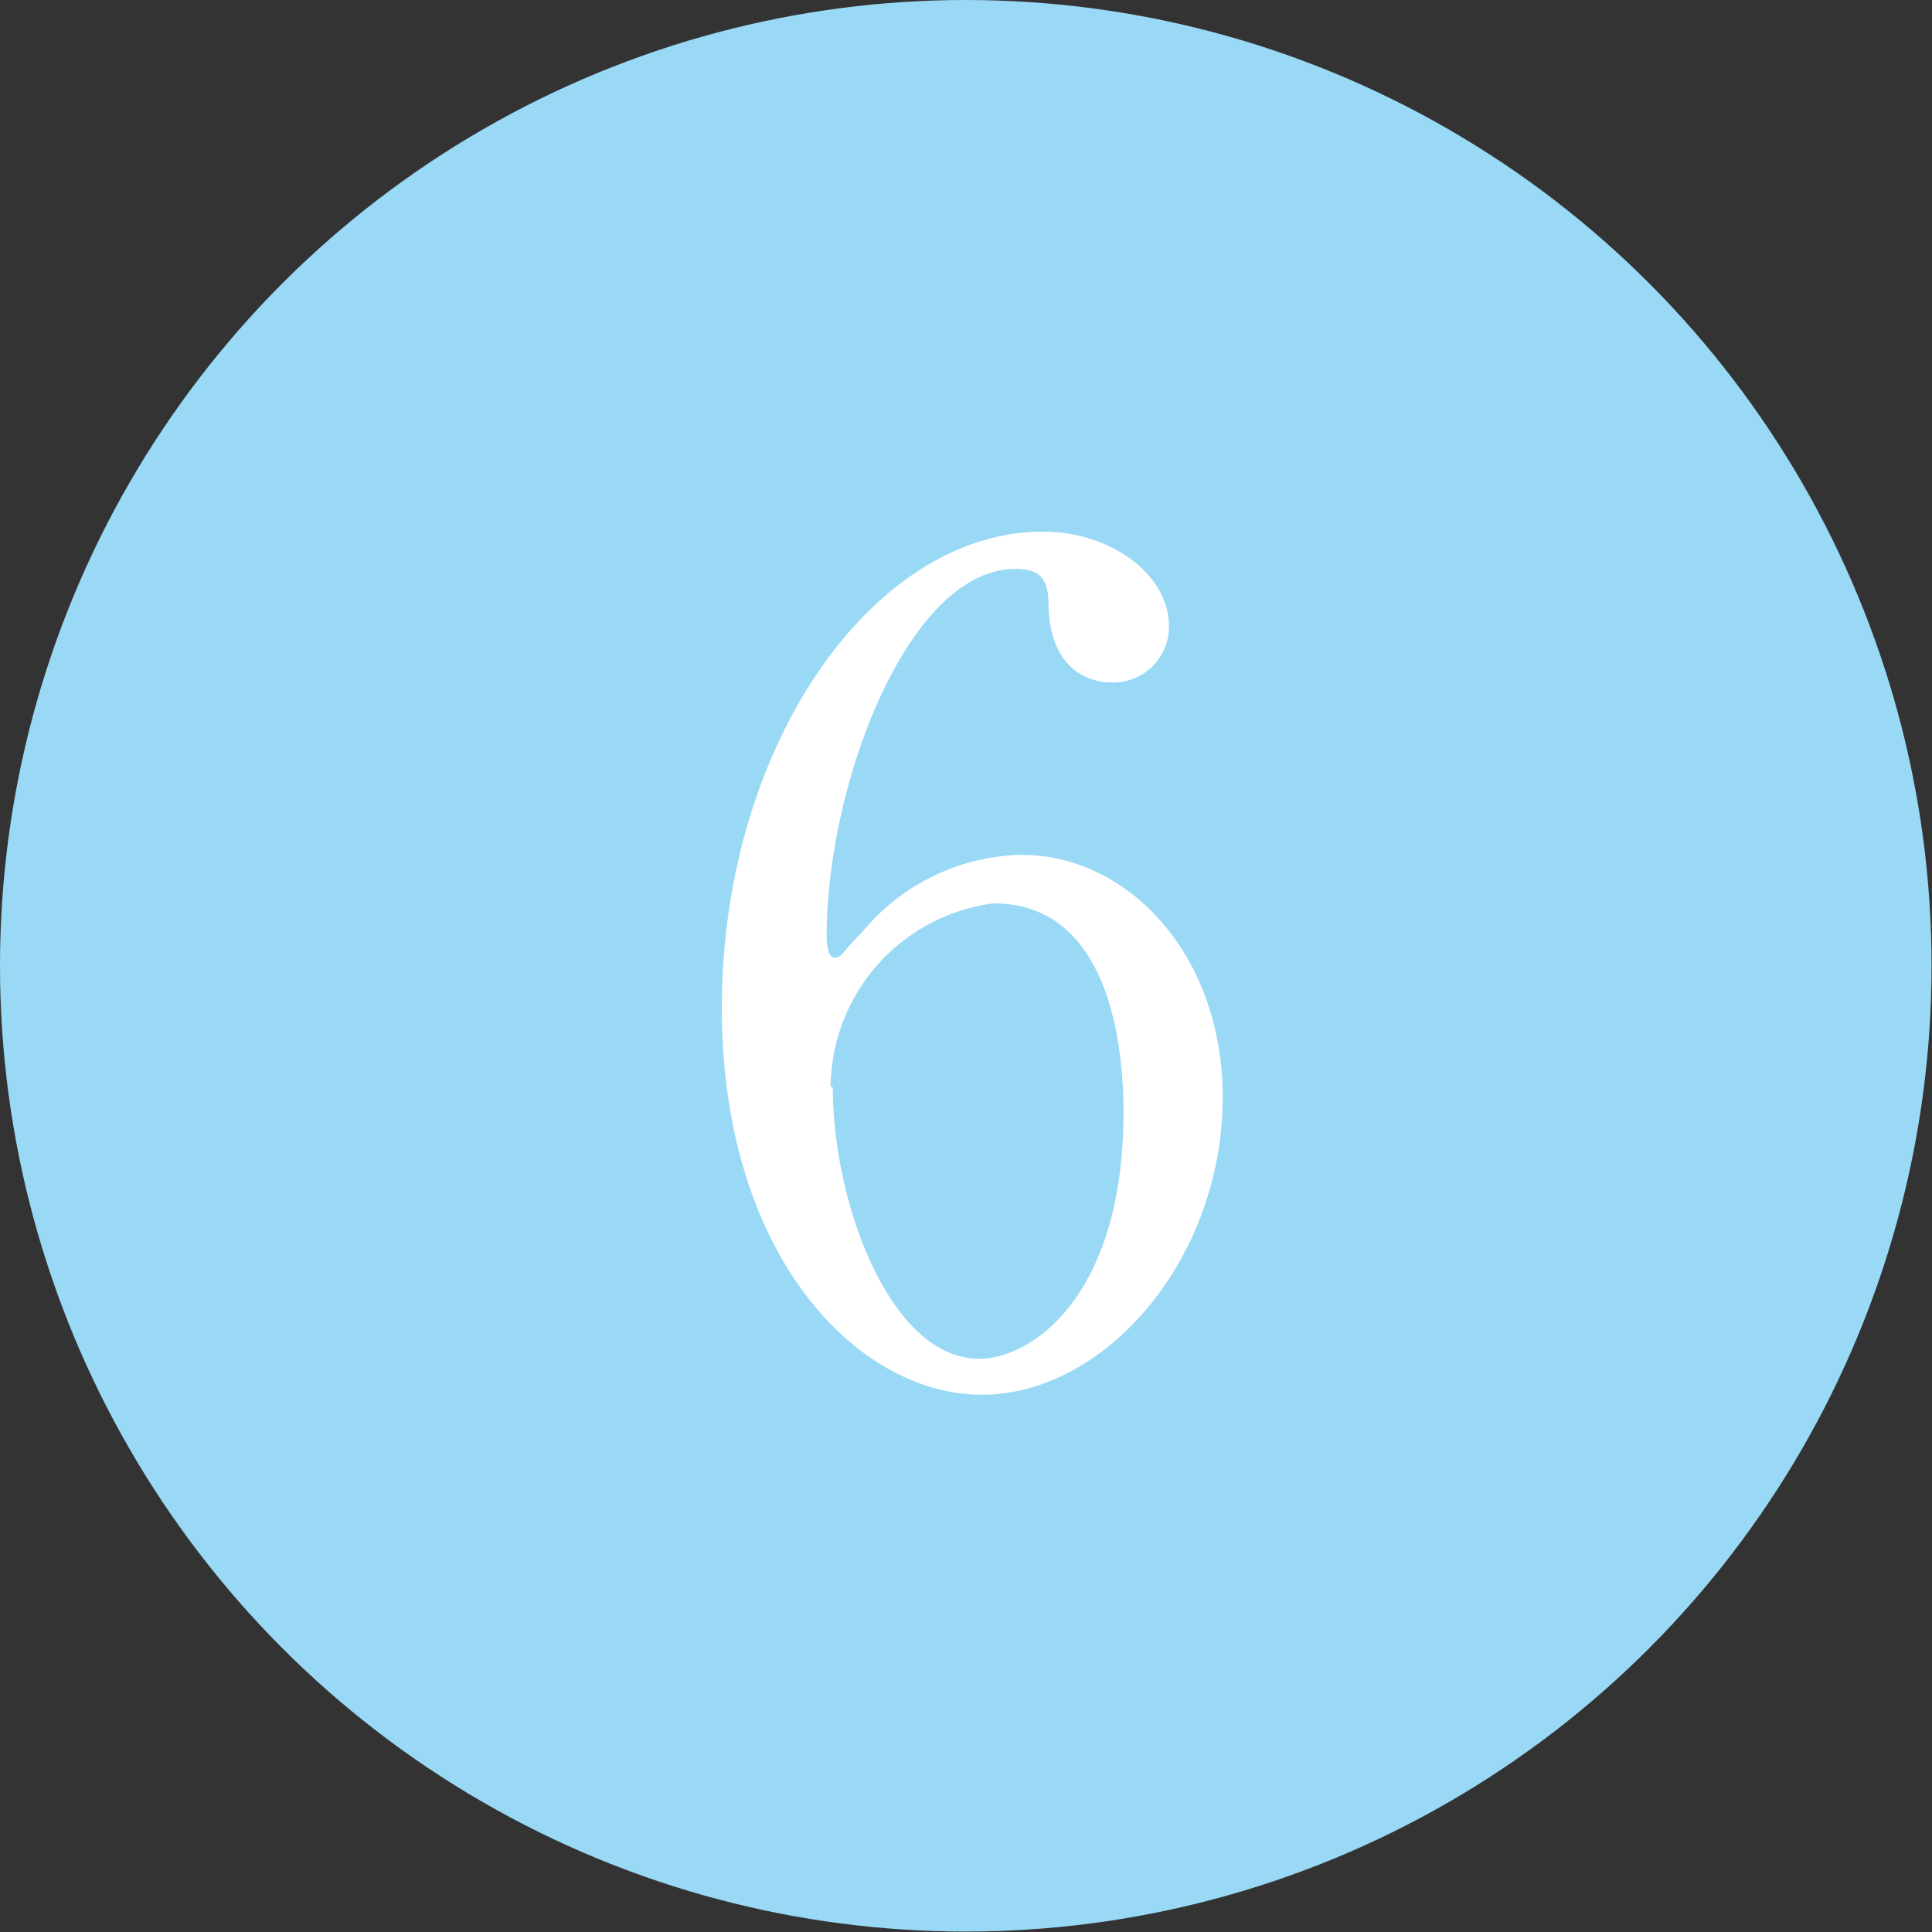 <svg xmlns="http://www.w3.org/2000/svg" viewBox="0 0 44.59 44.59"><rect x="0" y="0" width="44.59" height="44.59" fill="#333333" stroke="none"/><defs><style>.cls-1{fill:#99d9f6;}.cls-2{fill:#fff;}</style></defs><title>num6</title><g id="Layer_2" data-name="Layer 2"><g id="link"><circle class="cls-1" cx="22.29" cy="22.29" r="22.29"/><path class="cls-2" d="M28.22,25.33c0,3.71-2.7,6.86-5.56,6.86s-6-3.2-6-8.92c0-6.06,3.48-11,7.41-11,1.58,0,2.91,1,2.91,2.18a1.29,1.29,0,0,1-1.35,1.3c-.47,0-1.38-.28-1.43-1.74,0-.52-.08-.88-.76-.88-2.49,0-4.36,5-4.36,8.45,0,.1,0,.52.18.52s.13-.08.65-.6a4.89,4.89,0,0,1,3.64-1.77C26,19.71,28.22,22,28.22,25.33Zm-9-.24c0,2.68,1.33,6.27,3.38,6.27,1.2,0,3.33-1.43,3.33-5.69,0-1.3-.23-4.82-3-4.82A4.31,4.31,0,0,0,19.17,25.09Z"/></g></g></svg>
